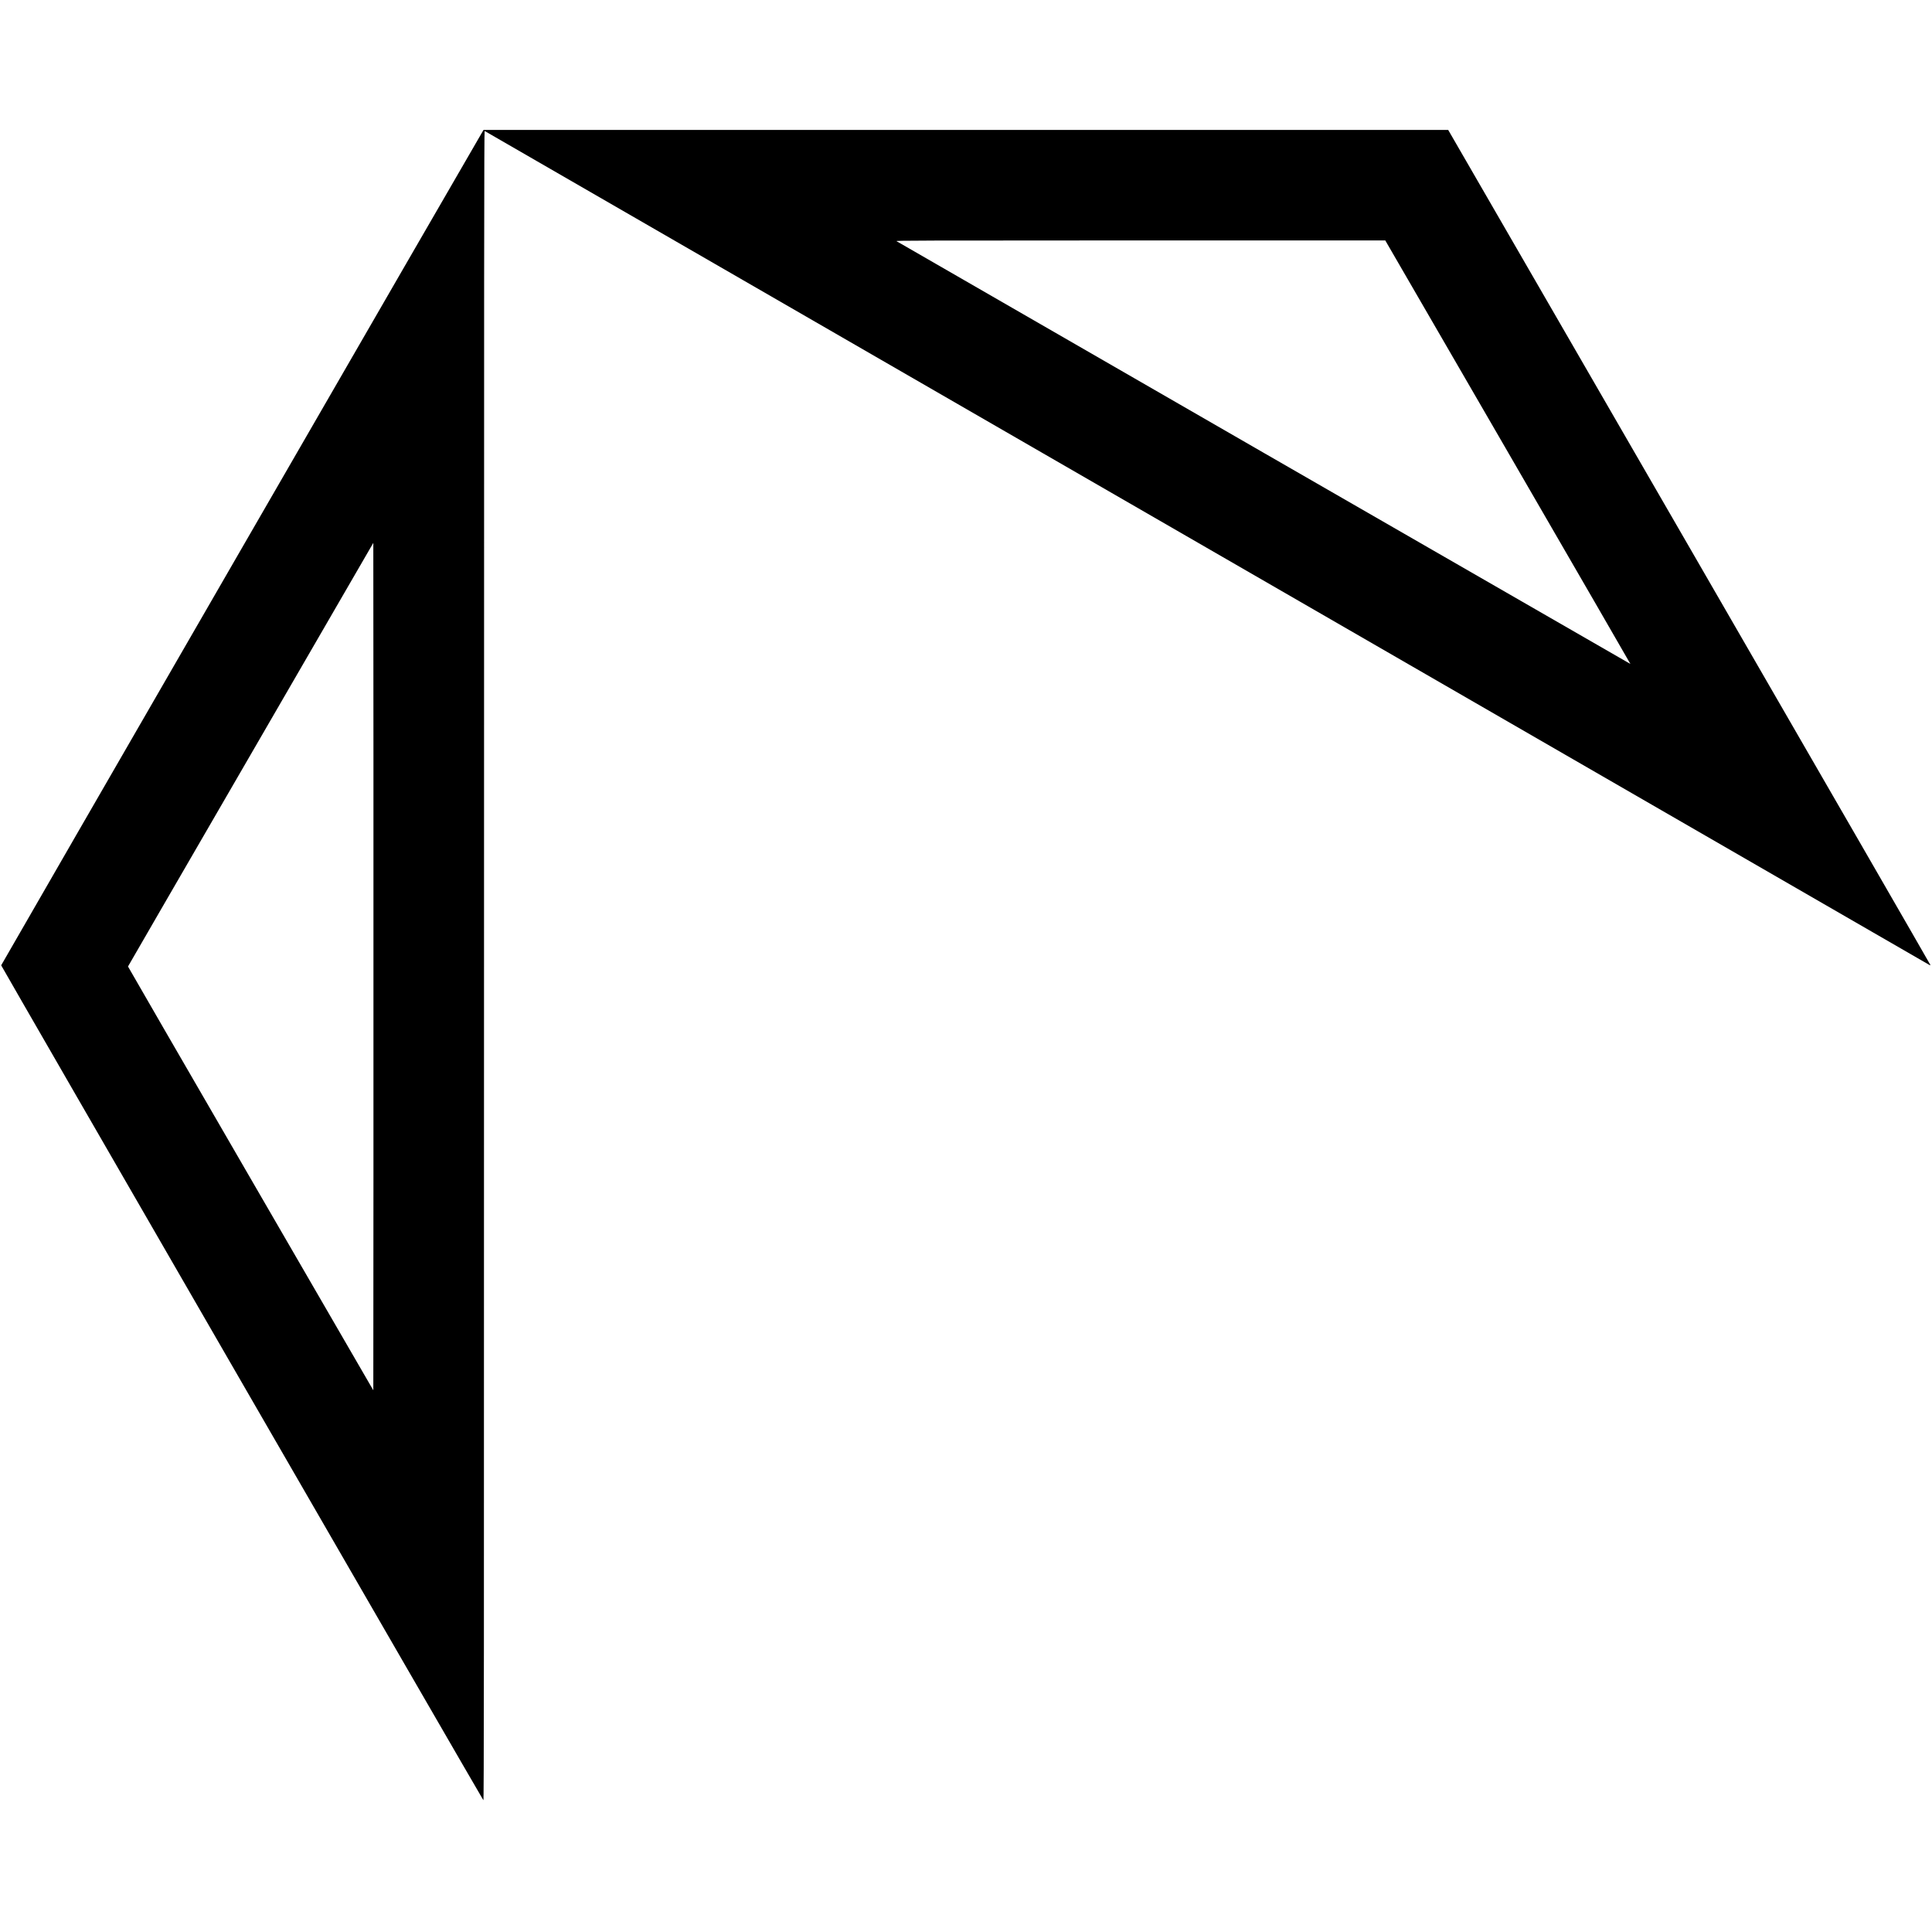 <?xml version="1.0" standalone="no"?>
<!DOCTYPE svg PUBLIC "-//W3C//DTD SVG 20010904//EN"
 "http://www.w3.org/TR/2001/REC-SVG-20010904/DTD/svg10.dtd">
<svg version="1.0" xmlns="http://www.w3.org/2000/svg"
 width="4267pt" height="4267pt" viewBox="0 0 4267 4267"
 preserveAspectRatio="xMidYMid meet">
<g transform="translate(0,4267) scale(0.1,-0.1)"
fill="#000000" stroke="none">
<path d="M10666 39778 c-78 -125 -10640 -18417 -10640 -18428 0 -16 10626
-18414 10650 -18440 12 -12 14 2908 14 18429 0 15796 2 18442 14 18438 8 -3
7184 -4145 15947 -9205 8764 -5059 15945 -9204 15957 -9211 13 -7 26 -10 29
-8 3 3 -2393 4155 -5323 9226 l-5329 9221 -10652 0 -10653 0 -14 -22z m22638
-7094 c1489 -2571 2707 -4676 2705 -4678 -3 -2 -16114 9280 -16209 9338 -23
14 505 15 5385 16 l5410 0 2709 -4676z m-25056 -16042 l-3 -4678 -2710 4677
c-1490 2572 -2709 4679 -2708 4683 1 4 1220 2111 2710 4681 l2708 4675 3
-4680 c1 -2574 1 -6785 0 -9358z"/>
</g>
</svg>
